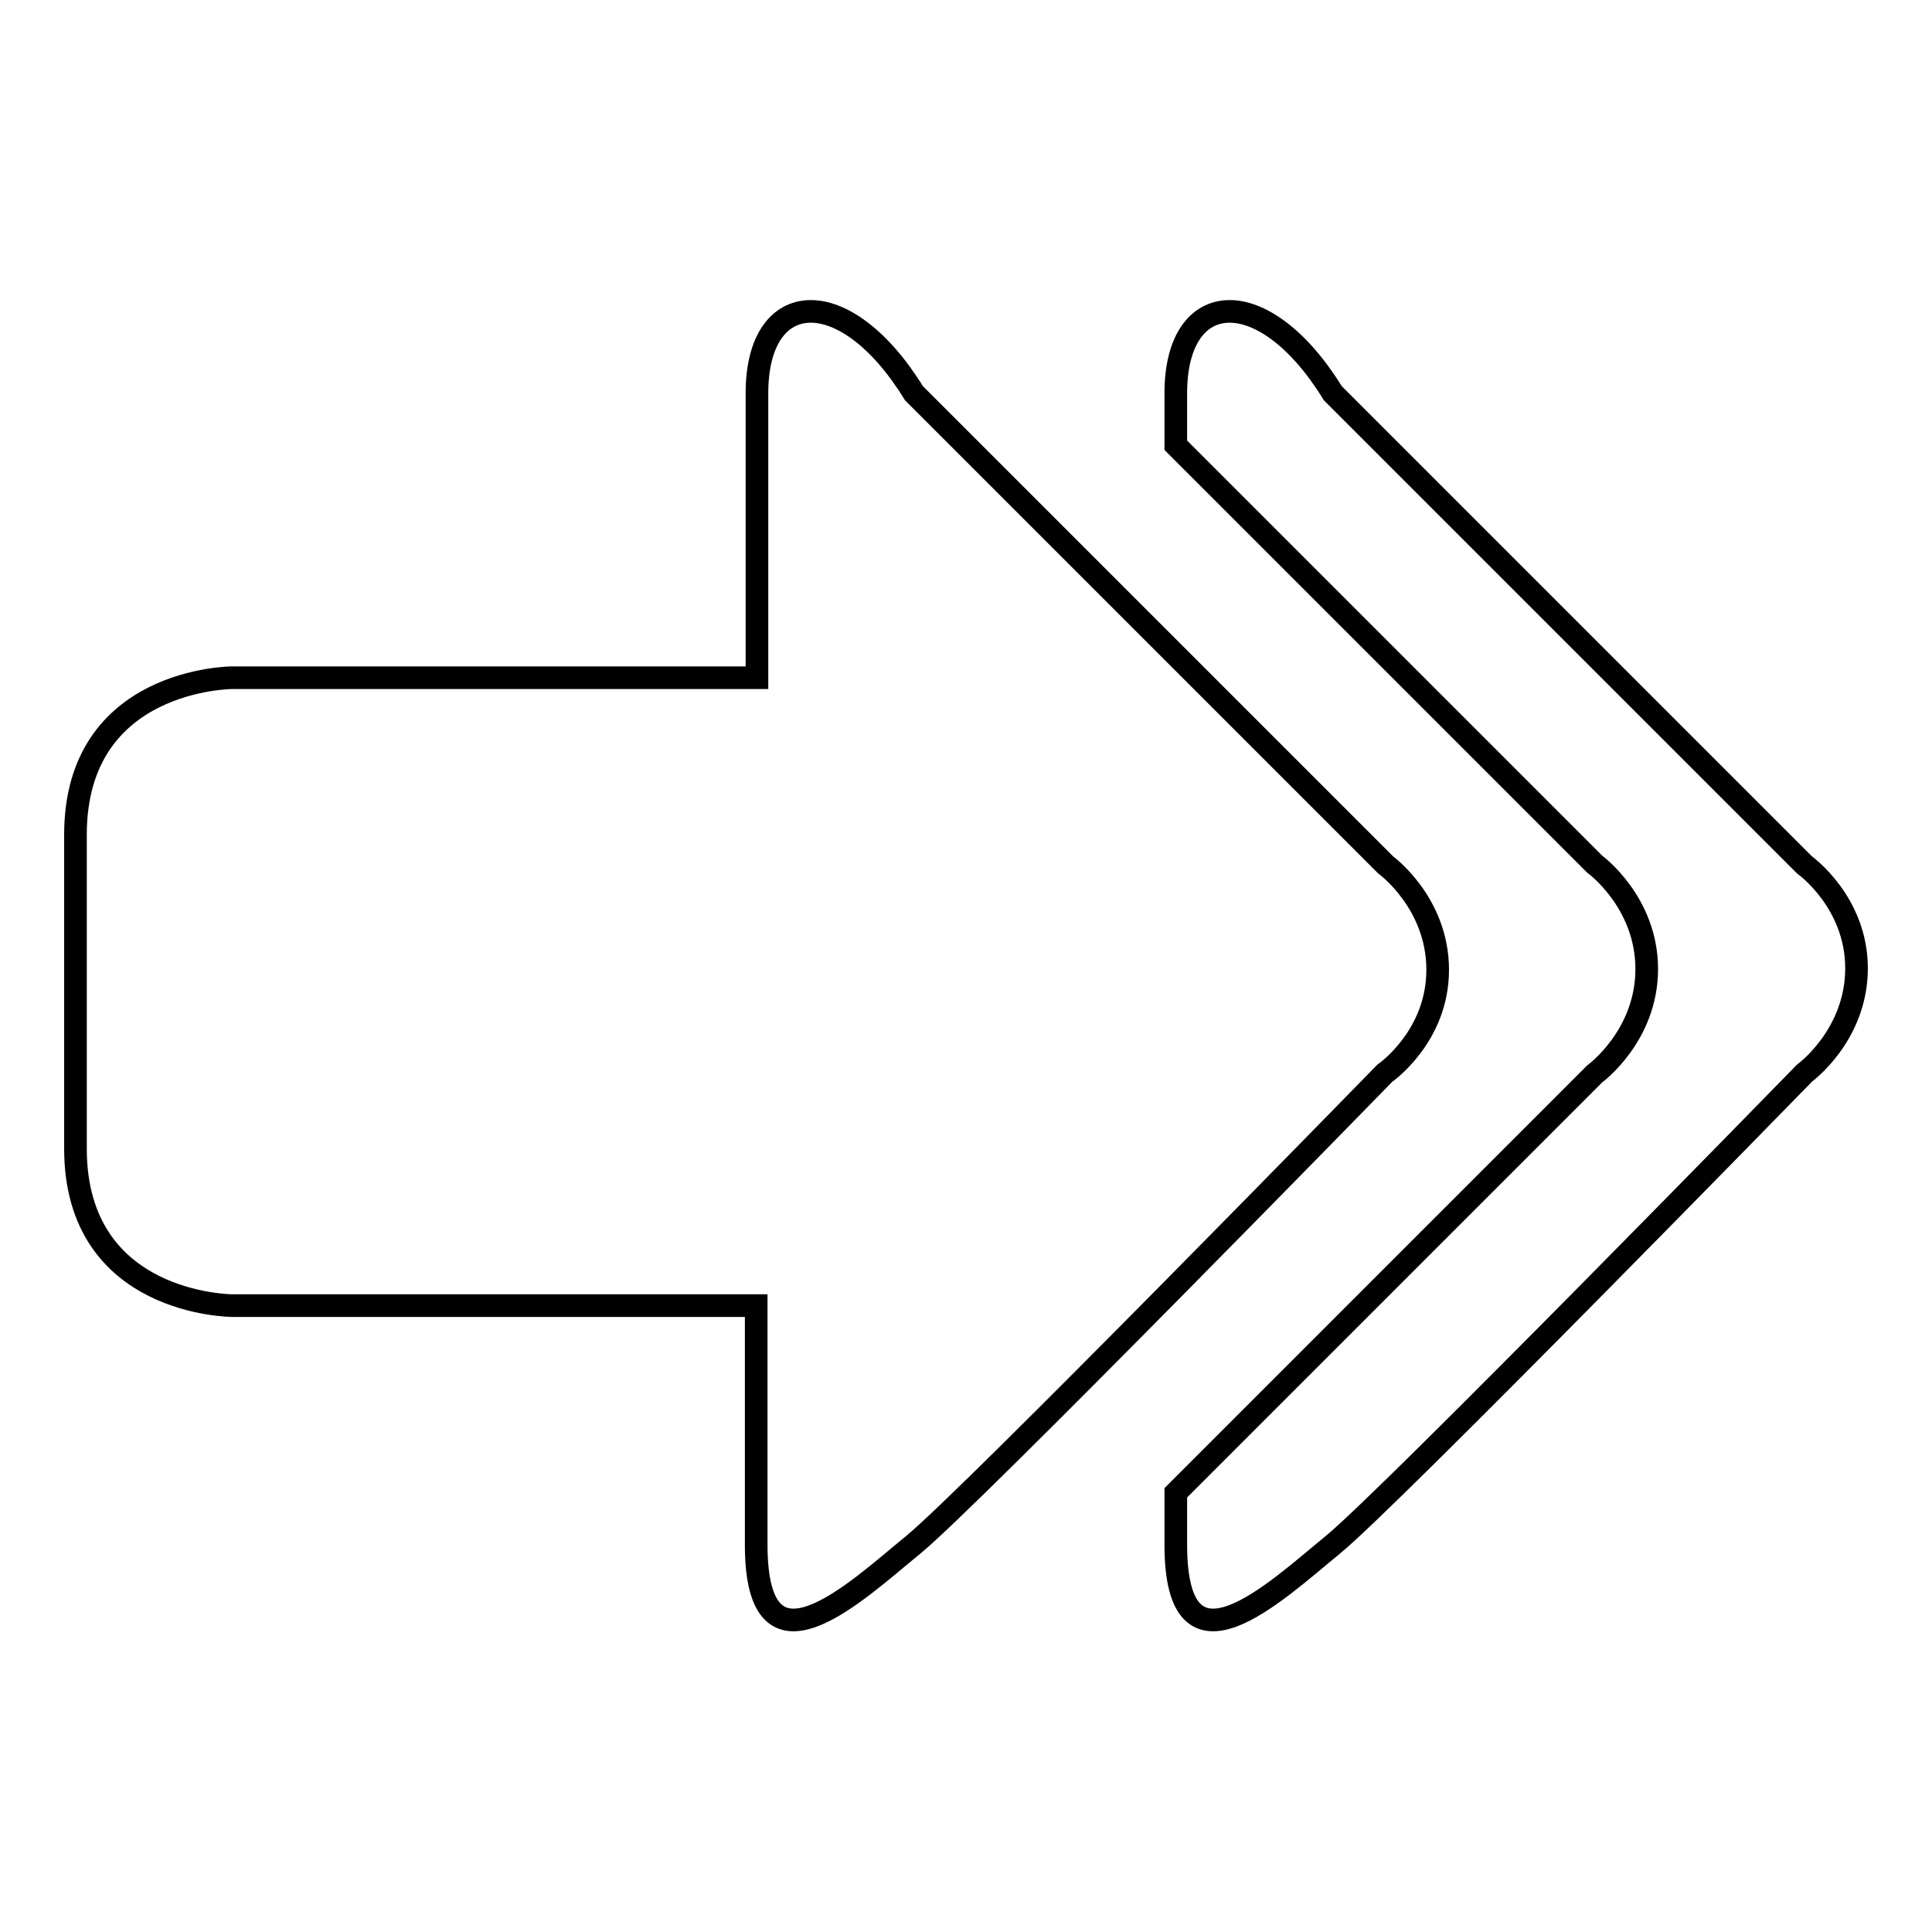<?xml version="1.0" encoding="utf-8"?>
<!-- Svg Vector Icons : http://www.onlinewebfonts.com/icon -->
<!DOCTYPE svg PUBLIC "-//W3C//DTD SVG 1.1//EN" "http://www.w3.org/Graphics/SVG/1.1/DTD/svg11.dtd">
<svg version="1.1" xmlns="http://www.w3.org/2000/svg" xmlns:xlink="http://www.w3.org/1999/xlink" x="0px" y="0px" viewBox="0 0 256 256" enable-background="new 0 0 256 256" xml:space="preserve">
<g> <path stroke-width="3" fill-opacity="0" stroke="#000000"  d="M239.1,114.6l-62.5-62.5c-9.1-14.8-20.8-14.1-20.8,0c0,2.1,0,4.5,0,6.9l55.5,55.5c0,0,6.9,5,6.9,13.9 c0,8.9-6.9,13.9-6.9,13.9l-55.5,55.5v6.9c0,18.9,13.2,6.2,20.8,0c7.6-6.2,62.5-62.5,62.5-62.5s6.9-5,6.9-13.9 C246,119.5,239.1,114.6,239.1,114.6z M190.5,128.5c0-8.9-6.9-13.9-6.9-13.9l-62.5-62.5c-9.1-14.8-20.8-14.1-20.8,0 c0,14.1,0,37.7,0,37.7H86.4H30.8c0,0-20.8,0-20.8,20.8c0,20.8,0,41.6,0,41.6c0,20.8,20.8,20.8,20.8,20.8h69.4v31.7 c0,18.9,13.2,6.2,20.8,0c7.6-6.2,62.5-62.5,62.5-62.5S190.5,137.4,190.5,128.5z"/></g>
</svg>